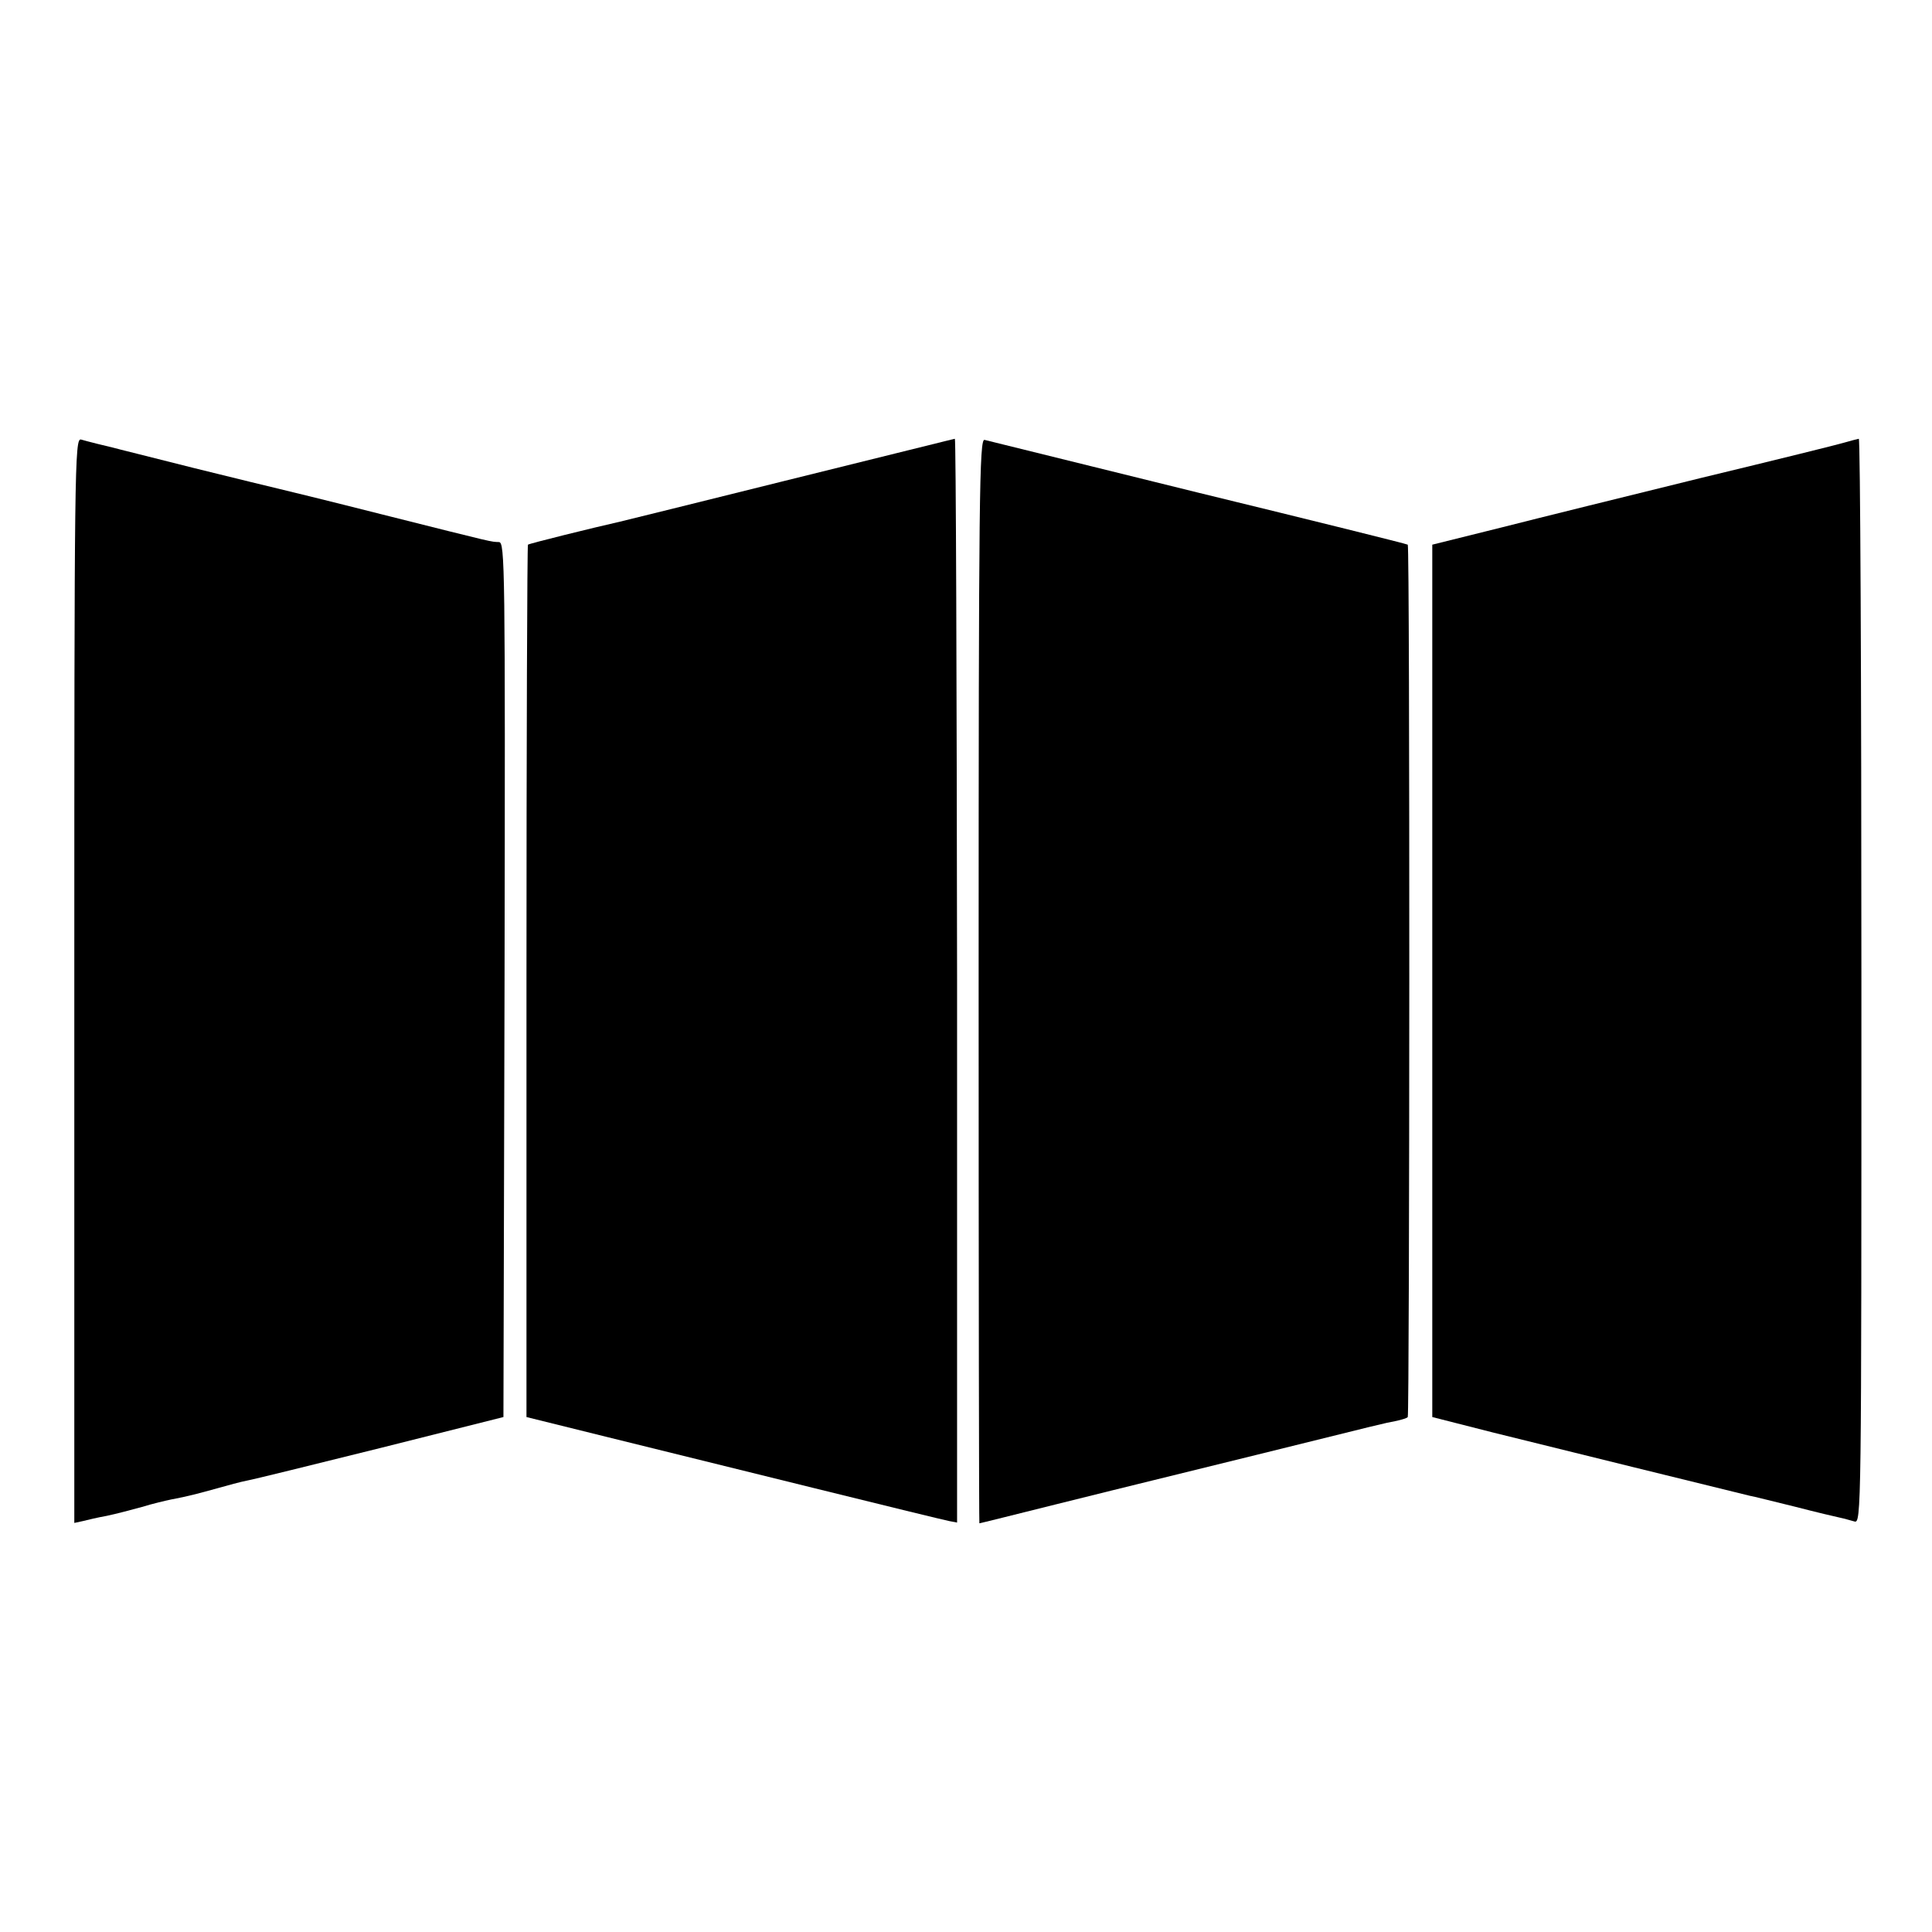 <?xml version="1.0" standalone="no"?>
<!DOCTYPE svg PUBLIC "-//W3C//DTD SVG 20010904//EN"
 "http://www.w3.org/TR/2001/REC-SVG-20010904/DTD/svg10.dtd">
<svg version="1.0" xmlns="http://www.w3.org/2000/svg"
 width="520pt" height="520pt" viewBox="0 0 520 520"
 preserveAspectRatio="xMidYMid meet">
<g transform="translate(0,520) scale(0.1,-0.1)"
fill="#000000" stroke="none">
<path d="M200 2561 l0 -1460 23 5 c12 3 41 10 64 14 24 5 66 16 95 24 29 9 64
17 78 20 48 9 73 16 124 30 28 8 65 18 81 21 17 3 179 43 360 88 l330 83 3
1177 c2 1116 1 1177 -15 1178 -23 1 -3 -4 -313 74 -146 37 -273 68 -282 70
-10 2 -111 27 -225 55 -114 29 -212 53 -218 55 -18 4 -70 17 -87 22 -17 4 -18
-70 -18 -1456z"/>
<path d="M2545 4013 c-11 -3 -207 -51 -436 -108 -229 -57 -427 -106 -440 -109
-71 -16 -245 -59 -248 -62 -2 -2 -4 -531 -4 -1176 l0 -1172 214 -53 c118 -29
369 -91 559 -138 190 -47 354 -87 365 -89 l21 -4 0 1459 c-1 802 -3 1458 -6
1458 -3 -1 -14 -3 -25 -6z"/>
<path d="M2634 2560 c0 -803 1 -1460 2 -1460 2 0 94 23 206 51 112 28 210 52
218 54 8 2 155 38 325 80 335 83 338 84 375 91 13 3 27 7 29 10 5 5 6 2343 0
2348 -2 2 -256 65 -564 140 -308 76 -567 140 -575 142 -14 4 -16 -143 -16
-1456z"/>
<path d="M4965 4009 c-16 -5 -190 -48 -385 -95 -195 -48 -438 -108 -540 -134
l-185 -46 0 -1174 0 -1174 165 -42 c136 -34 637 -157 690 -170 8 -1 62 -15
120 -29 58 -15 113 -28 123 -30 10 -2 27 -7 38 -10 19 -6 19 18 19 1454 0 804
-3 1461 -7 1460 -5 -1 -21 -5 -38 -10z"/>
</g>
</svg>
